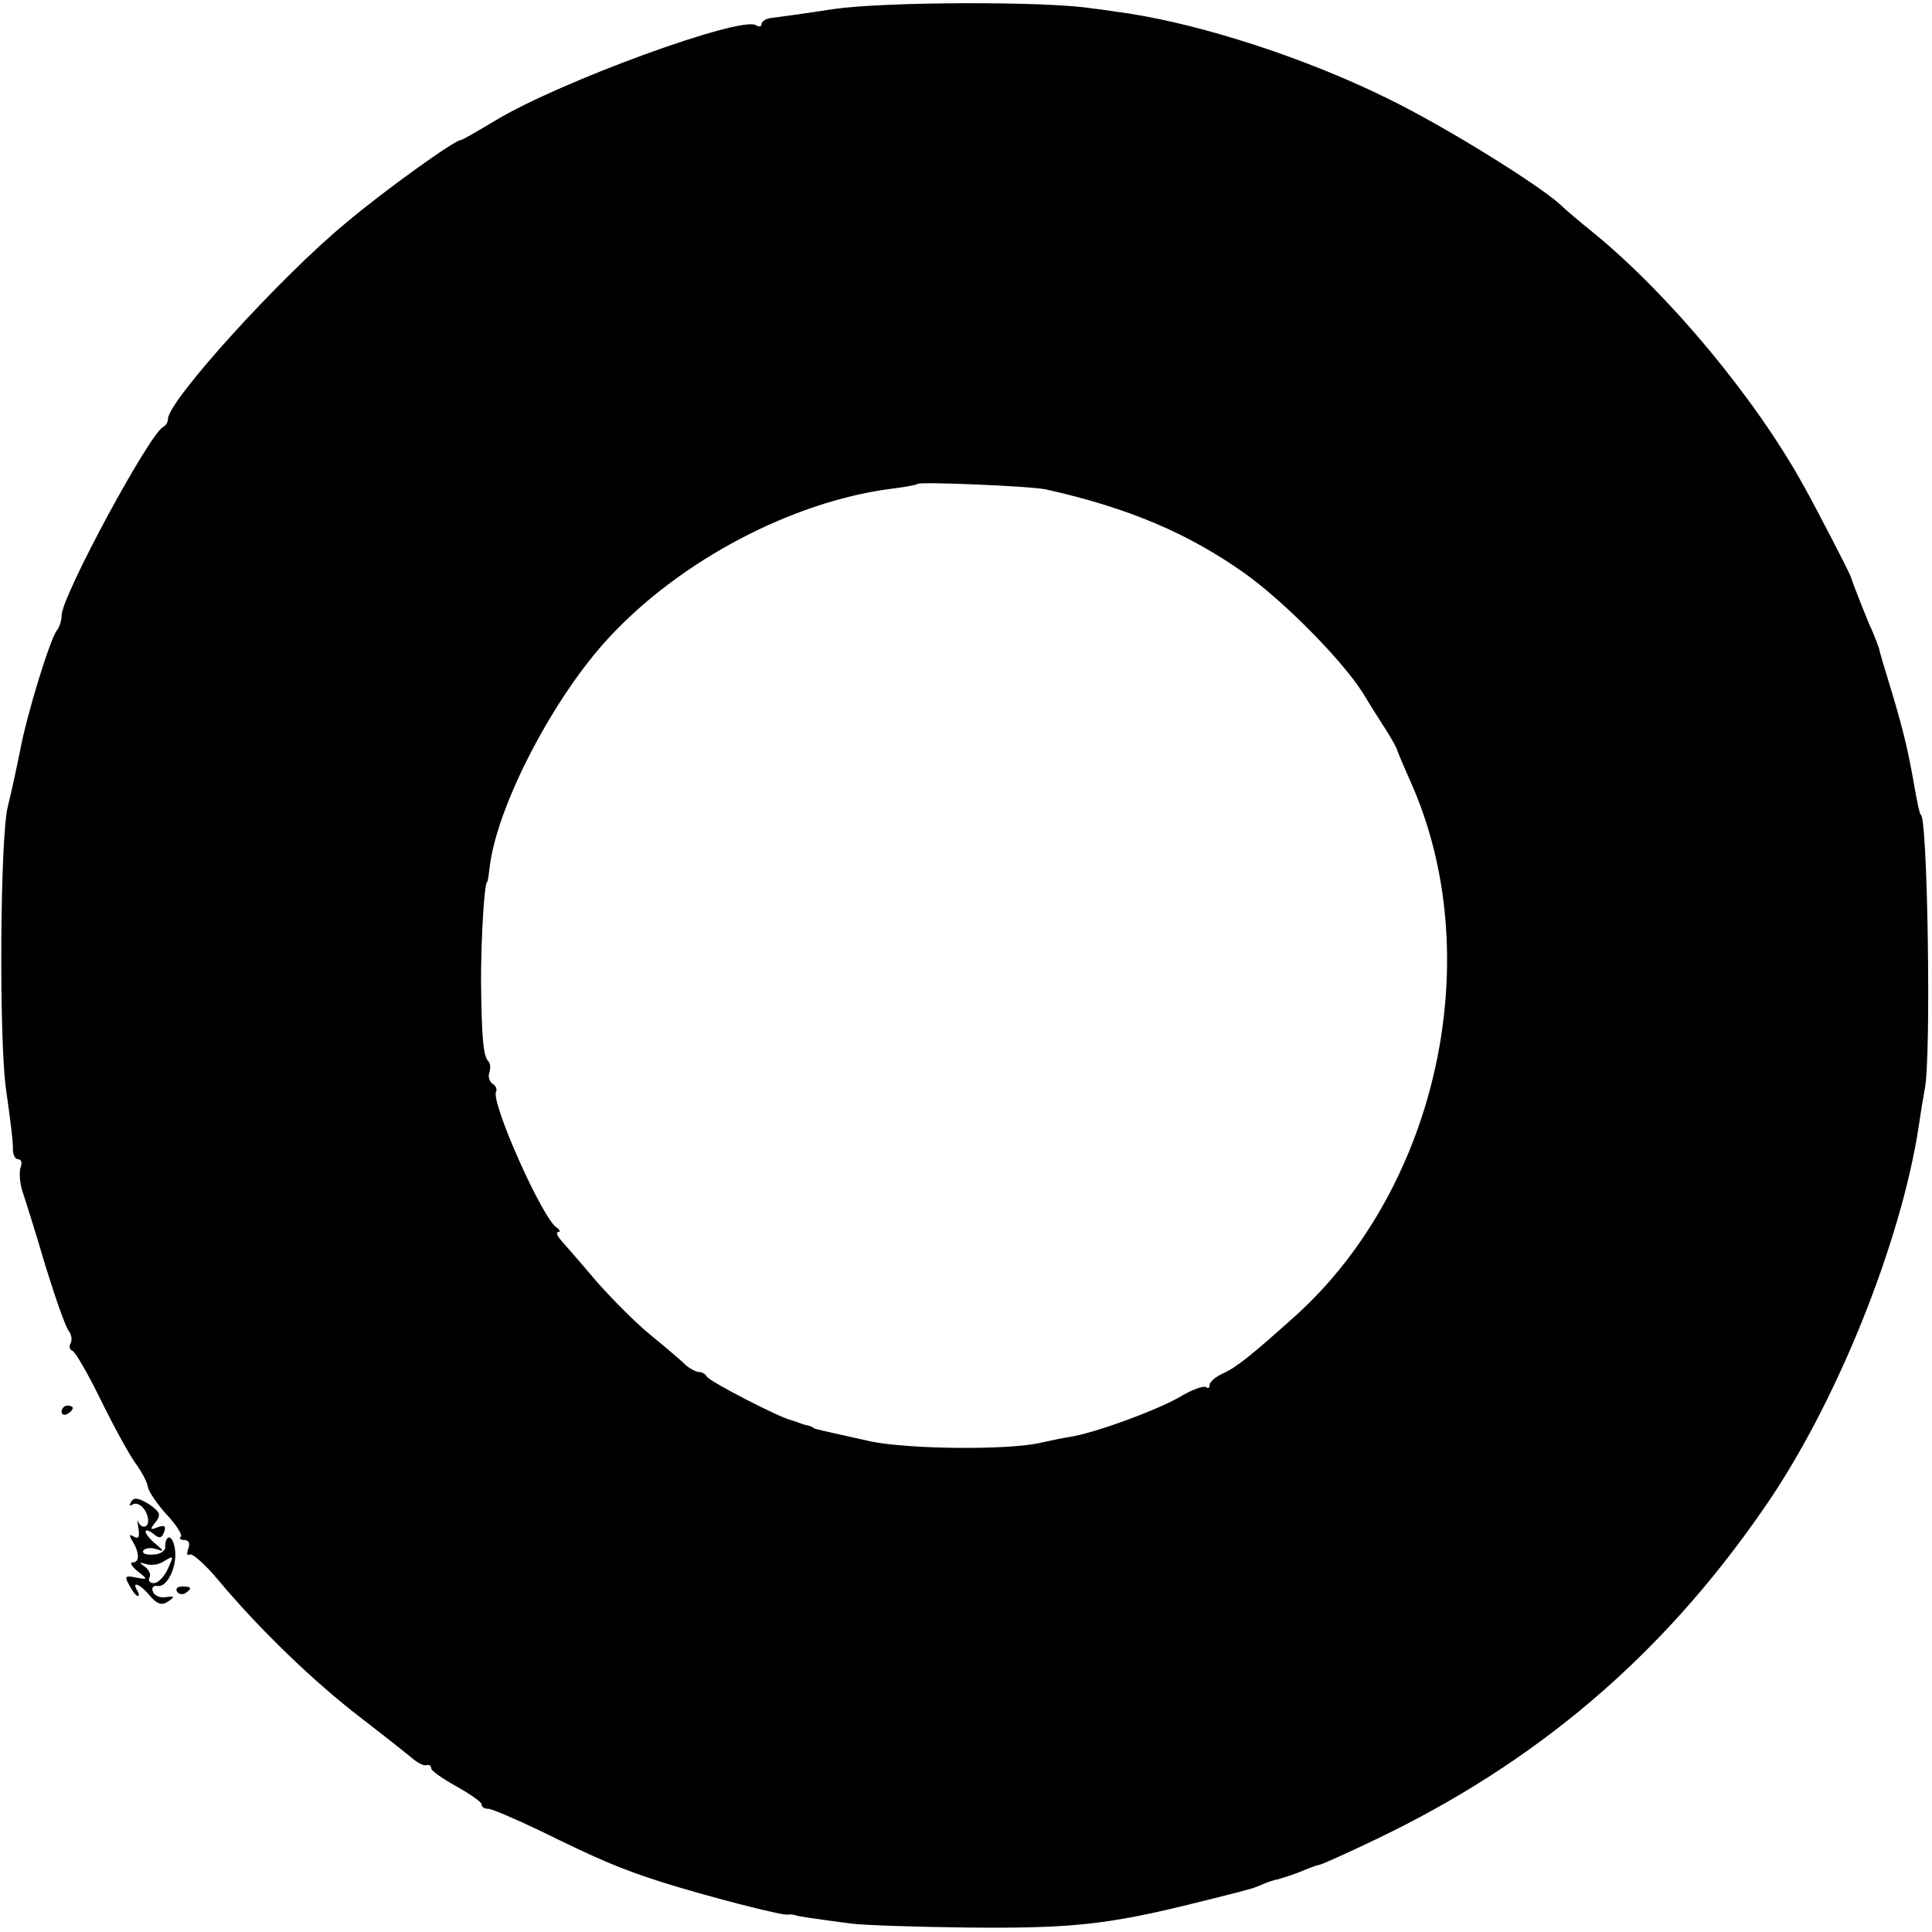 <svg version="1" xmlns="http://www.w3.org/2000/svg" width="460" height="460" viewBox="0 0 345 345"><path d="M149 1.6c-5.2.8-10.3 1.5-11.2 1.6-1 .1-1.8.6-1.8 1.1 0 .4-.4.6-1 .2-2.7-1.7-34.9 10-46.5 17-3.2 1.9-5.9 3.5-6.2 3.5-1.1 0-13.5 8.9-20.4 14.7C50.1 49.4 30 71.6 30 74.8c0 .6-.4 1.2-.8 1.4-2.4 1-18.2 30.3-18.2 33.7 0 .9-.4 2.1-.8 2.6-1.2 1.4-5.5 15.3-6.7 22-.6 2.9-1.4 6.7-2.1 9.5-1.4 5.5-1.6 42-.3 50.7.7 4.9 1.3 9.6 1.2 10.5 0 1 .4 1.8.9 1.8.6 0 .8.6.5 1.4-.3.8-.2 2.7.3 4.3.5 1.5 2.4 7.5 4.1 13.3 1.8 5.8 3.6 11 4.2 11.7.5.7.6 1.6.3 2.2-.3.5-.2 1.1.3 1.3.5.1 2.8 4.1 5.1 8.8 2.3 4.7 5.1 9.8 6.2 11.3 1.1 1.5 2.1 3.4 2.2 4.2.1.8 1.6 3 3.3 4.9 1.8 1.9 2.9 3.7 2.6 4-.4.3-.1.6.6.6.8 0 1.1.6.7 1.6-.3.8-.2 1.3.3 1 .4-.3 2.8 1.8 5.2 4.7 7.2 8.6 16.9 18 25.4 24.5 4.4 3.4 8.7 6.8 9.5 7.5.8.6 1.8 1.1 2.2.9.5-.1.8.1.8.6 0 .4 2 1.8 4.5 3.2 2.5 1.4 4.5 2.8 4.5 3.2 0 .5.5.8 1.2.8.6 0 4.8 1.8 9.2 3.9 10.6 5.2 14.3 6.8 21.8 9.2 7.6 2.4 21.4 6 22.5 5.8.4-.1 1 0 1.3.1.5.2 2.5.5 10 1.5 2.5.3 11.7.6 20.5.7 18.8.2 25.3-.5 41-4.4 4.4-1.1 8.5-2.1 9-2.3.6-.1 1.8-.5 2.7-.9.9-.4 2.2-.9 3-1 .7-.2 2.6-.8 4.1-1.4 1.6-.7 3.1-1.2 3.3-1.2.3 0 4.8-2 10-4.5 28.7-13.7 51.1-32.7 69.2-58.9 12.9-18.4 24.6-47.5 27.8-68.3.3-2.1.8-5.2 1.1-6.8 1.2-5.6.5-49-.7-49-.2 0-.8-3-1.4-6.5-1-5.5-1.8-8.8-3.8-15.5-1.2-3.9-2.2-7.2-2.2-7.5-.1-.3-.8-2.4-1.8-4.5-1.6-3.9-3-7.5-3.3-8.5-.2-.7-6.2-12.3-8.5-16.4-8.7-15.7-24-34-37.3-44.9-2.6-2.1-5.2-4.3-5.9-5-3.8-3.6-21.4-14.5-31.4-19.3-14.5-7.1-32.4-12.9-45.9-15-1.6-.2-4.6-.7-6.5-.9-8.1-1.3-36.9-1.2-46 .1zm37.8 85.8c14.8 3.3 25.5 7.9 35.5 15 7 5 17.4 15.5 21.1 21.4 1.2 2 3.1 5 4.2 6.7 1 1.6 1.9 3.2 1.9 3.5.1.3 1.1 2.7 2.3 5.4 14 31 5.1 72.5-20.5 95.6-7.7 6.9-10.5 9.2-13 10.3-1.3.6-2.3 1.5-2.3 2 0 .6-.3.7-.6.4-.4-.3-2.5.4-4.8 1.8-4.2 2.4-15.1 6.4-19.6 7.1-1.4.2-3.6.7-5 1-5.8 1.4-23.7 1.2-30.5-.2-9.4-2.1-10-2.2-10.2-2.4-.2-.2-.7-.4-1.3-.5-.5-.1-1.2-.4-1.5-.5-.3-.1-.8-.3-1.2-.4-2-.4-14.8-7-15.1-7.8-.2-.4-.8-.8-1.4-.8-.5 0-1.6-.6-2.3-1.2-.7-.7-3.5-3.1-6.2-5.3-2.6-2.1-7-6.5-9.8-9.7-2.7-3.2-5.6-6.5-6.3-7.3-.7-.8-1-1.5-.5-1.5.4 0 .3-.4-.3-.8-2.5-1.5-11.9-22.6-10.8-24.3.2-.4-.1-1.1-.7-1.4-.5-.4-.8-1.3-.5-2 .2-.7.2-1.6-.2-2-.9-.9-1.2-4.2-1.3-14.5 0-7.6.6-17.5 1.1-17.5.1 0 .3-1.4.5-3.1 1.5-11 11.5-30.1 21.3-40.6 12.8-13.8 32.7-24.2 50.2-26.5 2.5-.3 4.7-.7 4.9-.9.5-.4 20.2.4 22.9 1zM11 252.1c0 .5.5.7 1 .4.6-.3 1-.8 1-1.1 0-.2-.4-.4-1-.4-.5 0-1 .5-1 1.1zM23.4 268.2c-.4.7-.3.8.4.4.6-.3 1.6.2 2.2 1.3.6 1.2.6 2.2.1 2.6-.5.3-1.1 0-1.4-.7-.2-.7-.2-.2 0 1 .3 1.7 0 2.1-.8 1.6s-.9-.3-.3.7c1.3 2.1 1.4 3.9.1 3.9-.6 0-.2.7.9 1.6 1.9 1.5 1.8 1.5-.3 1.1-2-.4-2.1-.2-1.2 1.4.5 1 1.2 1.9 1.5 1.9.3 0 .2-.5-.1-1-1.1-1.8.6-1.1 2.3 1 1.3 1.5 2.1 1.7 3.2 1 1.3-.9 1.2-1-.4-.8-1 .2-2.1-.3-2.3-1-.3-.7.1-1.1.8-1 1.8.4 3.7-3.8 3.1-6.8-.4-2.4-1.7-2.5-1.7-.1 0 .7-1 1.3-2.2 1.3-1.2.1-2-.2-1.7-.7.2-.4 1.2-.6 2.2-.3 1.6.5 1.6.5 0-.9-1-.8-1.8-1.8-1.8-2.2 0-.4.6-.2 1.4.4 1 .9 1.5.8 1.9-.3.4-1.1.1-1.3-1.1-.9-1.4.6-1.5.4-.4-.9 1-1.3.8-1.8-1.2-3.2-1.8-1.1-2.7-1.3-3.2-.4zm6.5 12.1c-.6 1.3-1.7 2.4-2.4 2.4-.8 0-1.1-.5-.8-1 .3-.5-.1-1.4-.8-1.9-1.1-.8-1.1-.9.2-.5.9.3 2.2.1 3-.4 2-1.2 2-1.2.8 1.4zM31.6 284.2c.3.5 1 .6 1.5.3 1.3-.9 1.1-1.2-.6-1.2-.8 0-1.2.4-.9.9z"/></svg>